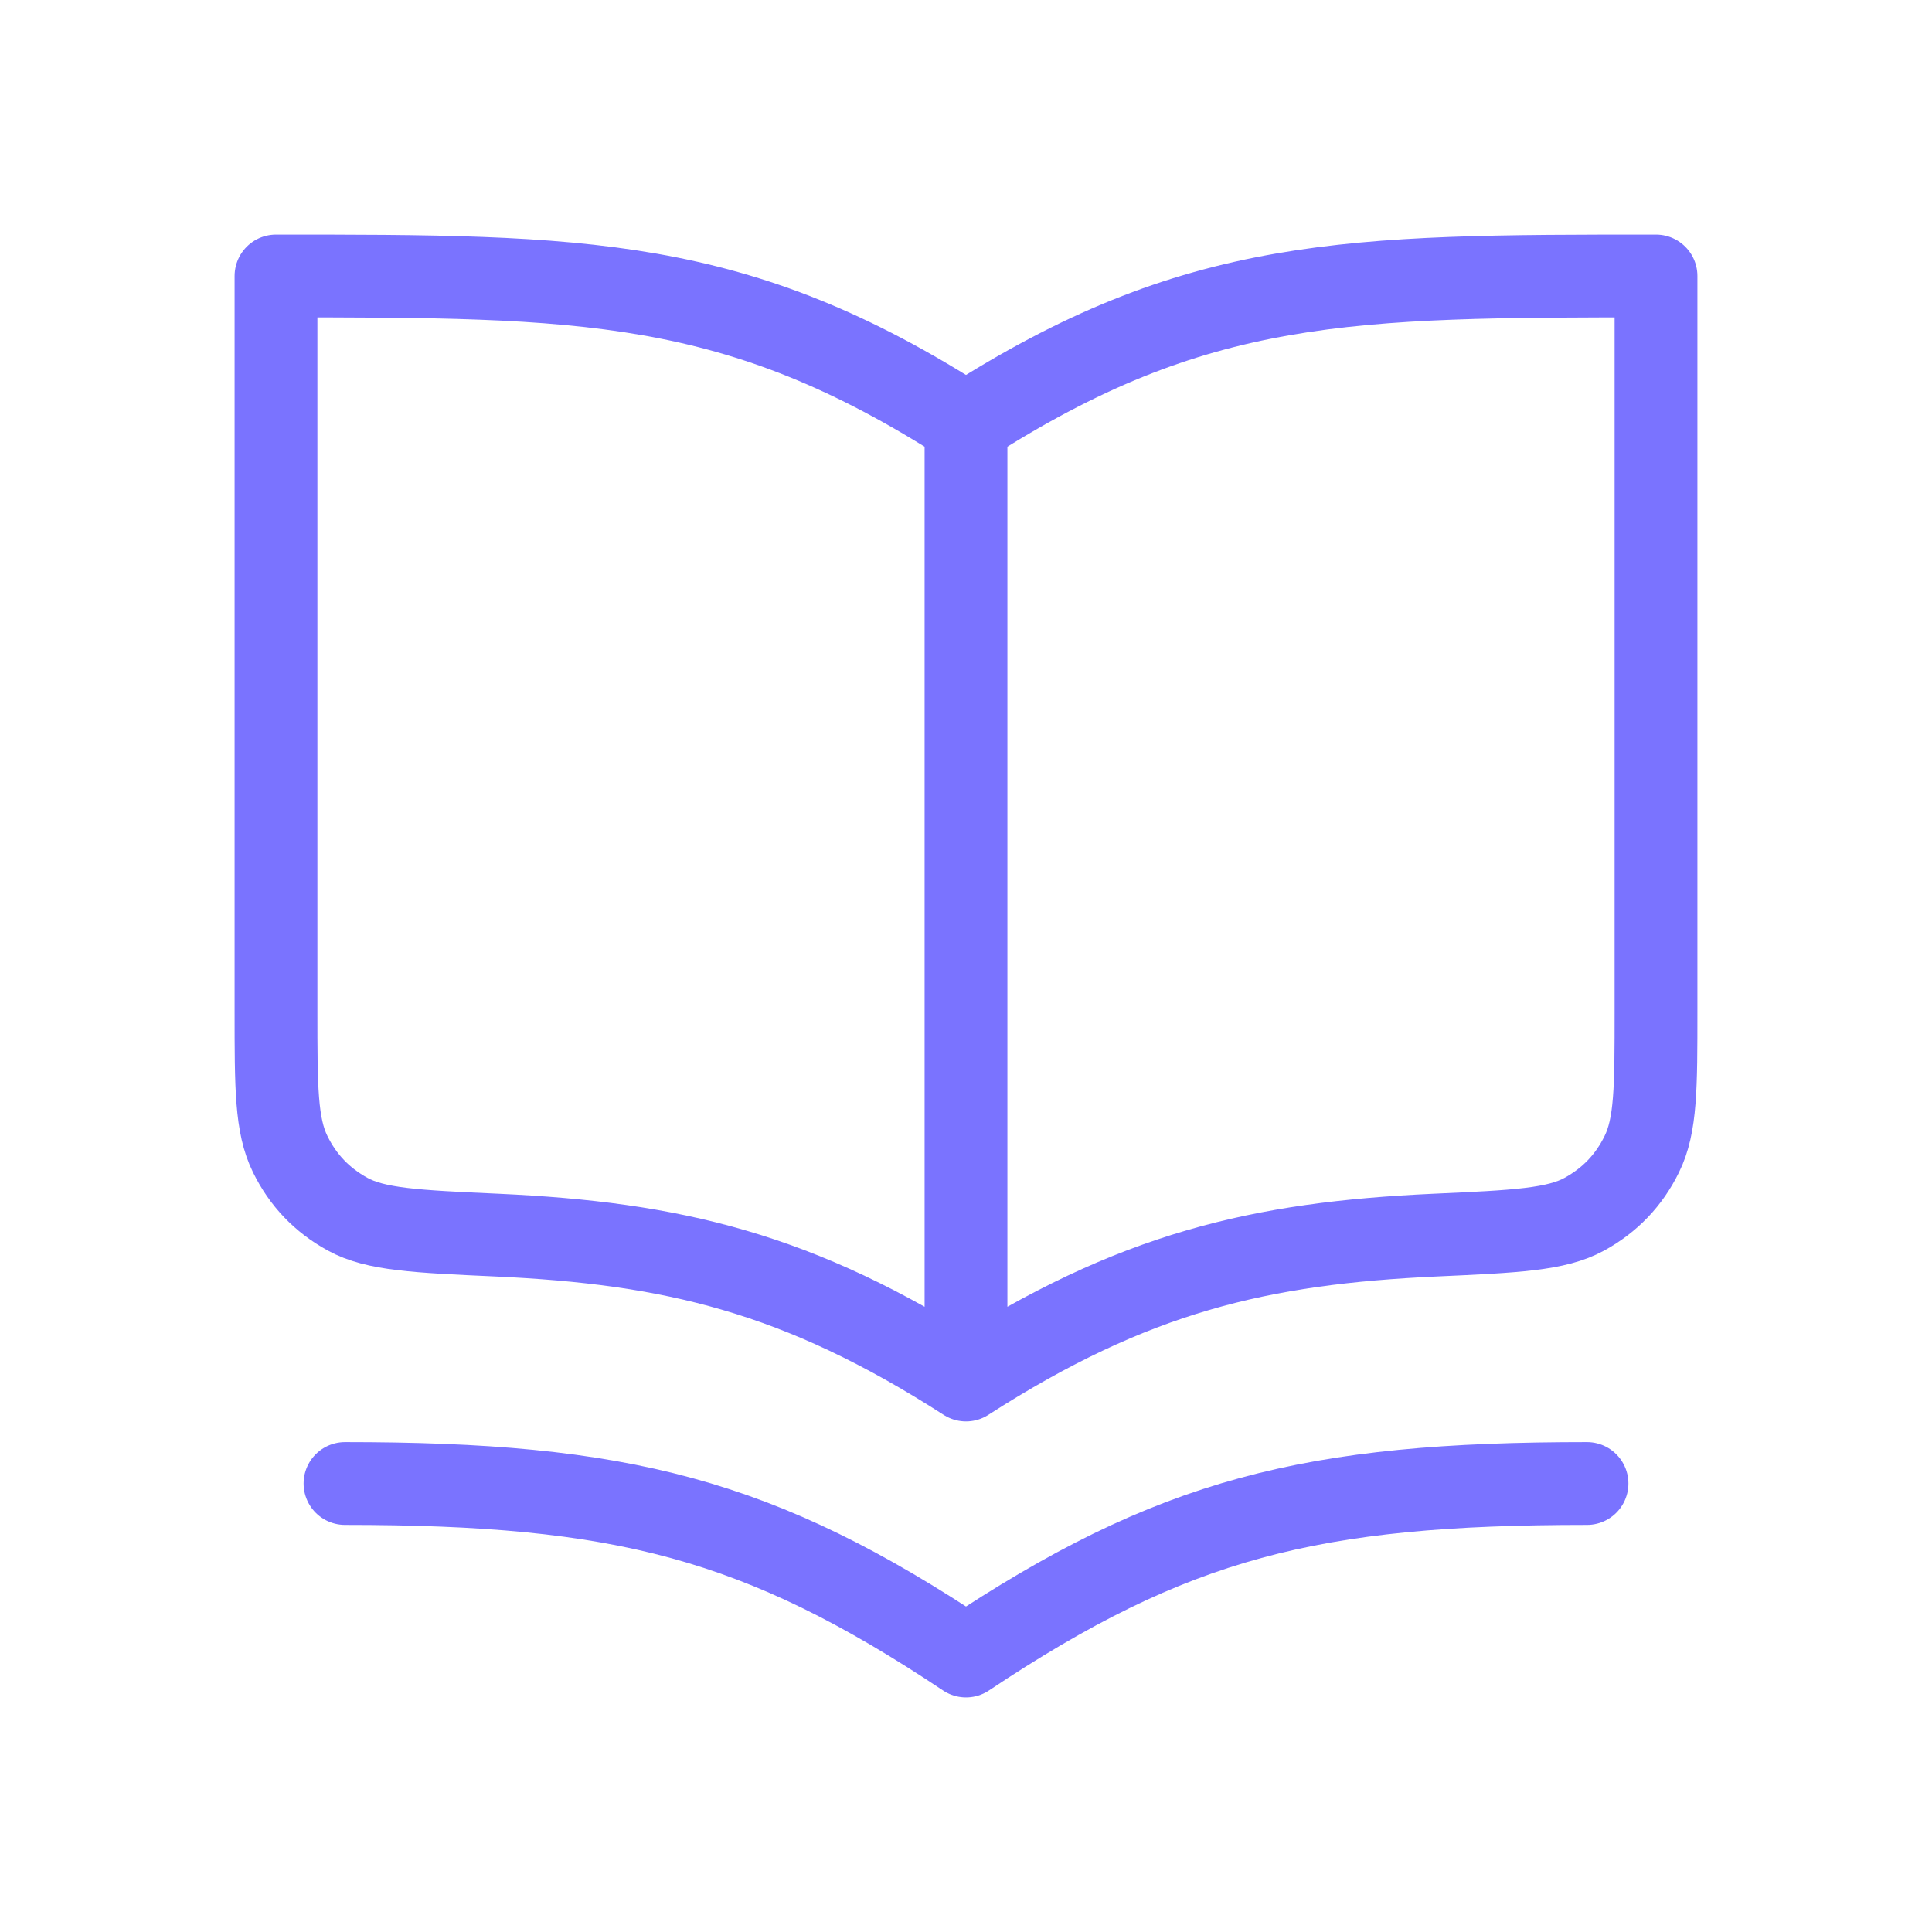 <svg xmlns="http://www.w3.org/2000/svg" width="28" height="28" viewBox="0 0 28 28" fill="none"><path d="M14 20C16.427 18.44 18.265 18.016 20.8 17.9C21.971 17.847 22.556 17.82 22.964 17.596C23.334 17.392 23.608 17.106 23.794 16.727C24 16.309 24 15.759 24 14.657V4C19.556 4 17.333 4 14 6.143M14 20C11.573 18.44 9.735 18.016 7.2 17.9C6.029 17.847 5.444 17.82 5.036 17.596C4.666 17.392 4.392 17.106 4.206 16.727C4 16.309 4 15.759 4 14.657V4C8.444 4 10.667 4 14 6.143M14 20V6.143M23 21.5C19 21.5 17 22 14 24C11 22 9 21.5 5 21.5" stroke="#7A73FF" stroke-width="1.2" stroke-linecap="round" stroke-linejoin="round"></path></svg>